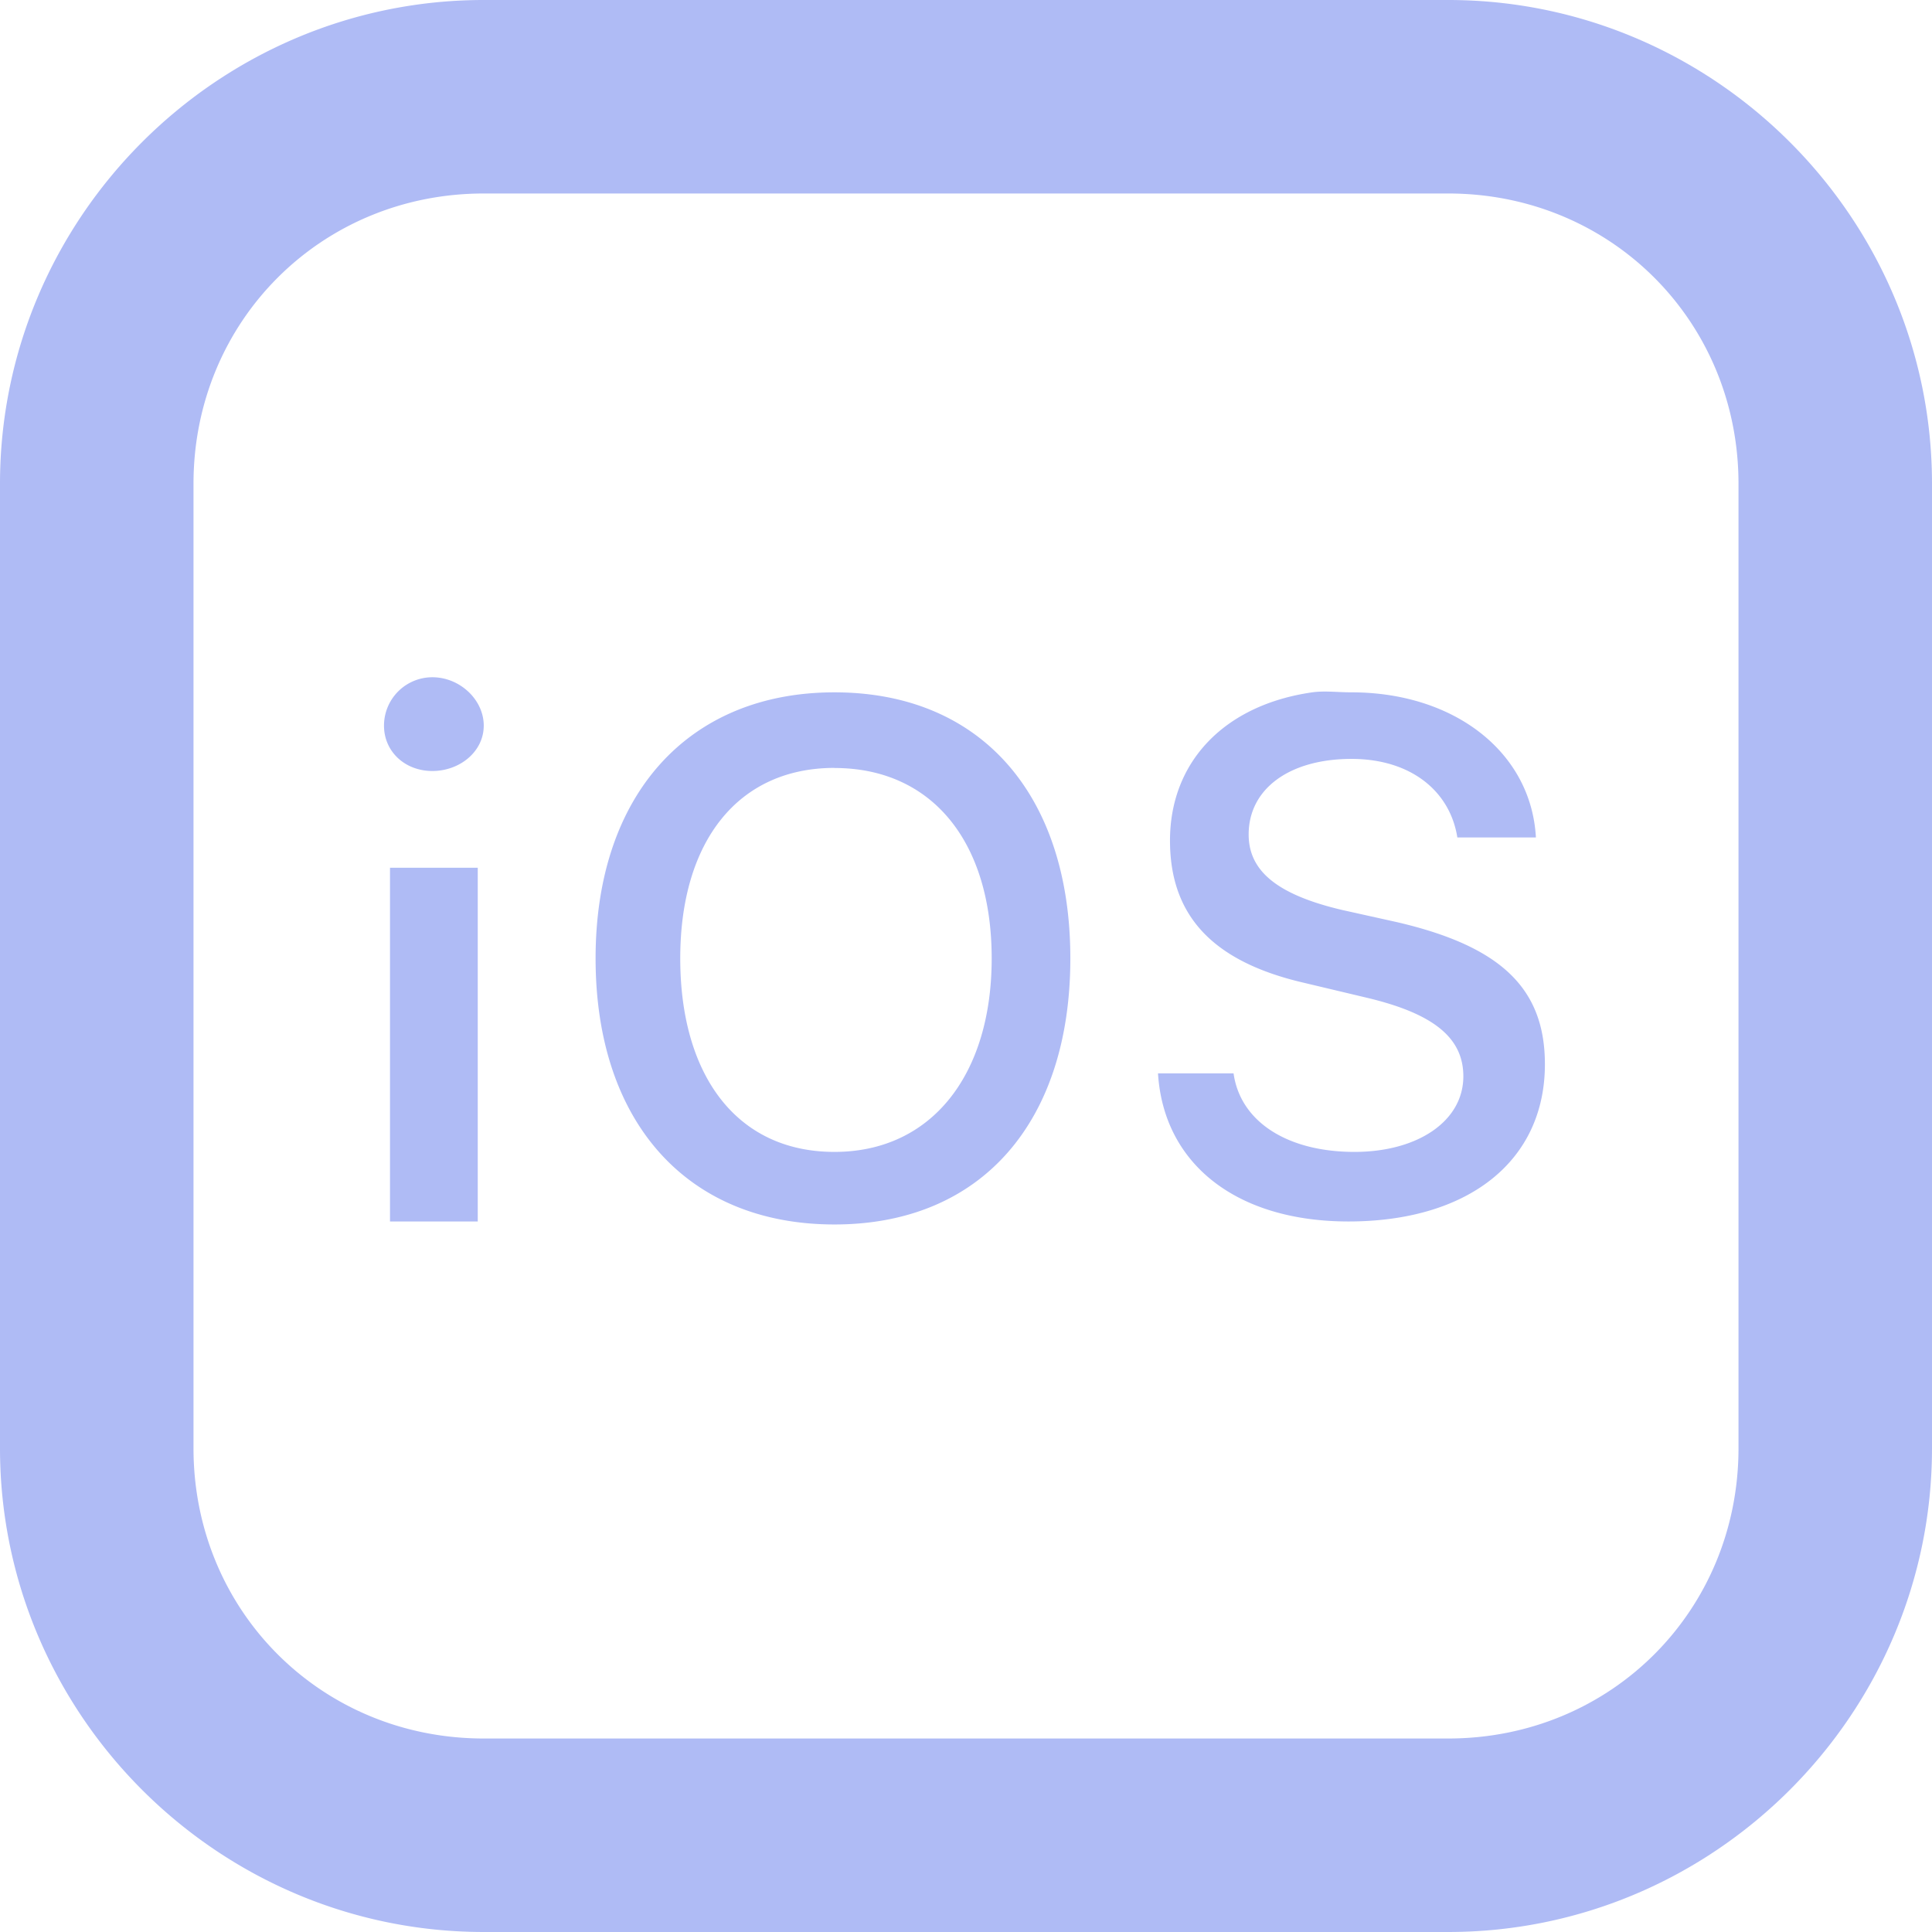 <svg xmlns="http://www.w3.org/2000/svg" viewBox="0 0 19.969 19.969" width="39.938" height="39.938"><path style="line-height:normal;-inkscape-font-specification:Sans;text-indent:0;text-align:start;text-transform:none;block-progression:tb" d="M5 0C2.25 0 0 2.25 0 5v9.969c0 2.749 2.25 5 5 5h9.969c2.749 0 5-2.251 5-5V5c0-2.75-2.251-5-5-5H5zm0 2h9.969c1.68 0 3 1.32 3 3v9.969c0 1.68-1.32 3-3 3H5c-1.68 0-3-1.32-3-3V5c0-1.68 1.32-3 3-3zm-.531 5a.5.5 0 00-.5.5c0 .268.216.469.5.469.284 0 .531-.201.531-.469 0-.268-.247-.5-.531-.5zm4.156.156c-1.512 0-2.469 1.061-2.469 2.75 0 1.685.939 2.75 2.469 2.75 1.526 0 2.438-1.068 2.438-2.75 0-1.685-.919-2.75-2.438-2.75zm4.938 0c-.907.13-1.47.717-1.47 1.532 0 .767.43 1.247 1.376 1.468l.656.156c.692.164 1 .414 1 .813 0 .463-.472.781-1.125.781-.699 0-1.181-.316-1.25-.812h-.781c.058.935.809 1.531 1.969 1.531 1.238 0 2.03-.624 2.03-1.625 0-.787-.458-1.22-1.53-1.469l-.563-.125c-.682-.16-.969-.408-.969-.781 0-.472.422-.781 1.063-.781.61 0 1.018.33 1.094.812h.812c-.048-.882-.844-1.5-1.906-1.5-.143 0-.277-.018-.406 0zm-4.938.782c1.001 0 1.625.754 1.625 1.968 0 1.206-.624 2-1.625 2-1.012 0-1.594-.793-1.594-2 0-1.214.601-1.969 1.594-1.969zm-4.594 1.03v3.657h.907V8.969H4.03z" overflow="visible" color="#afbbf5" font-family="Sans" fill="#afbbf5"/></svg>